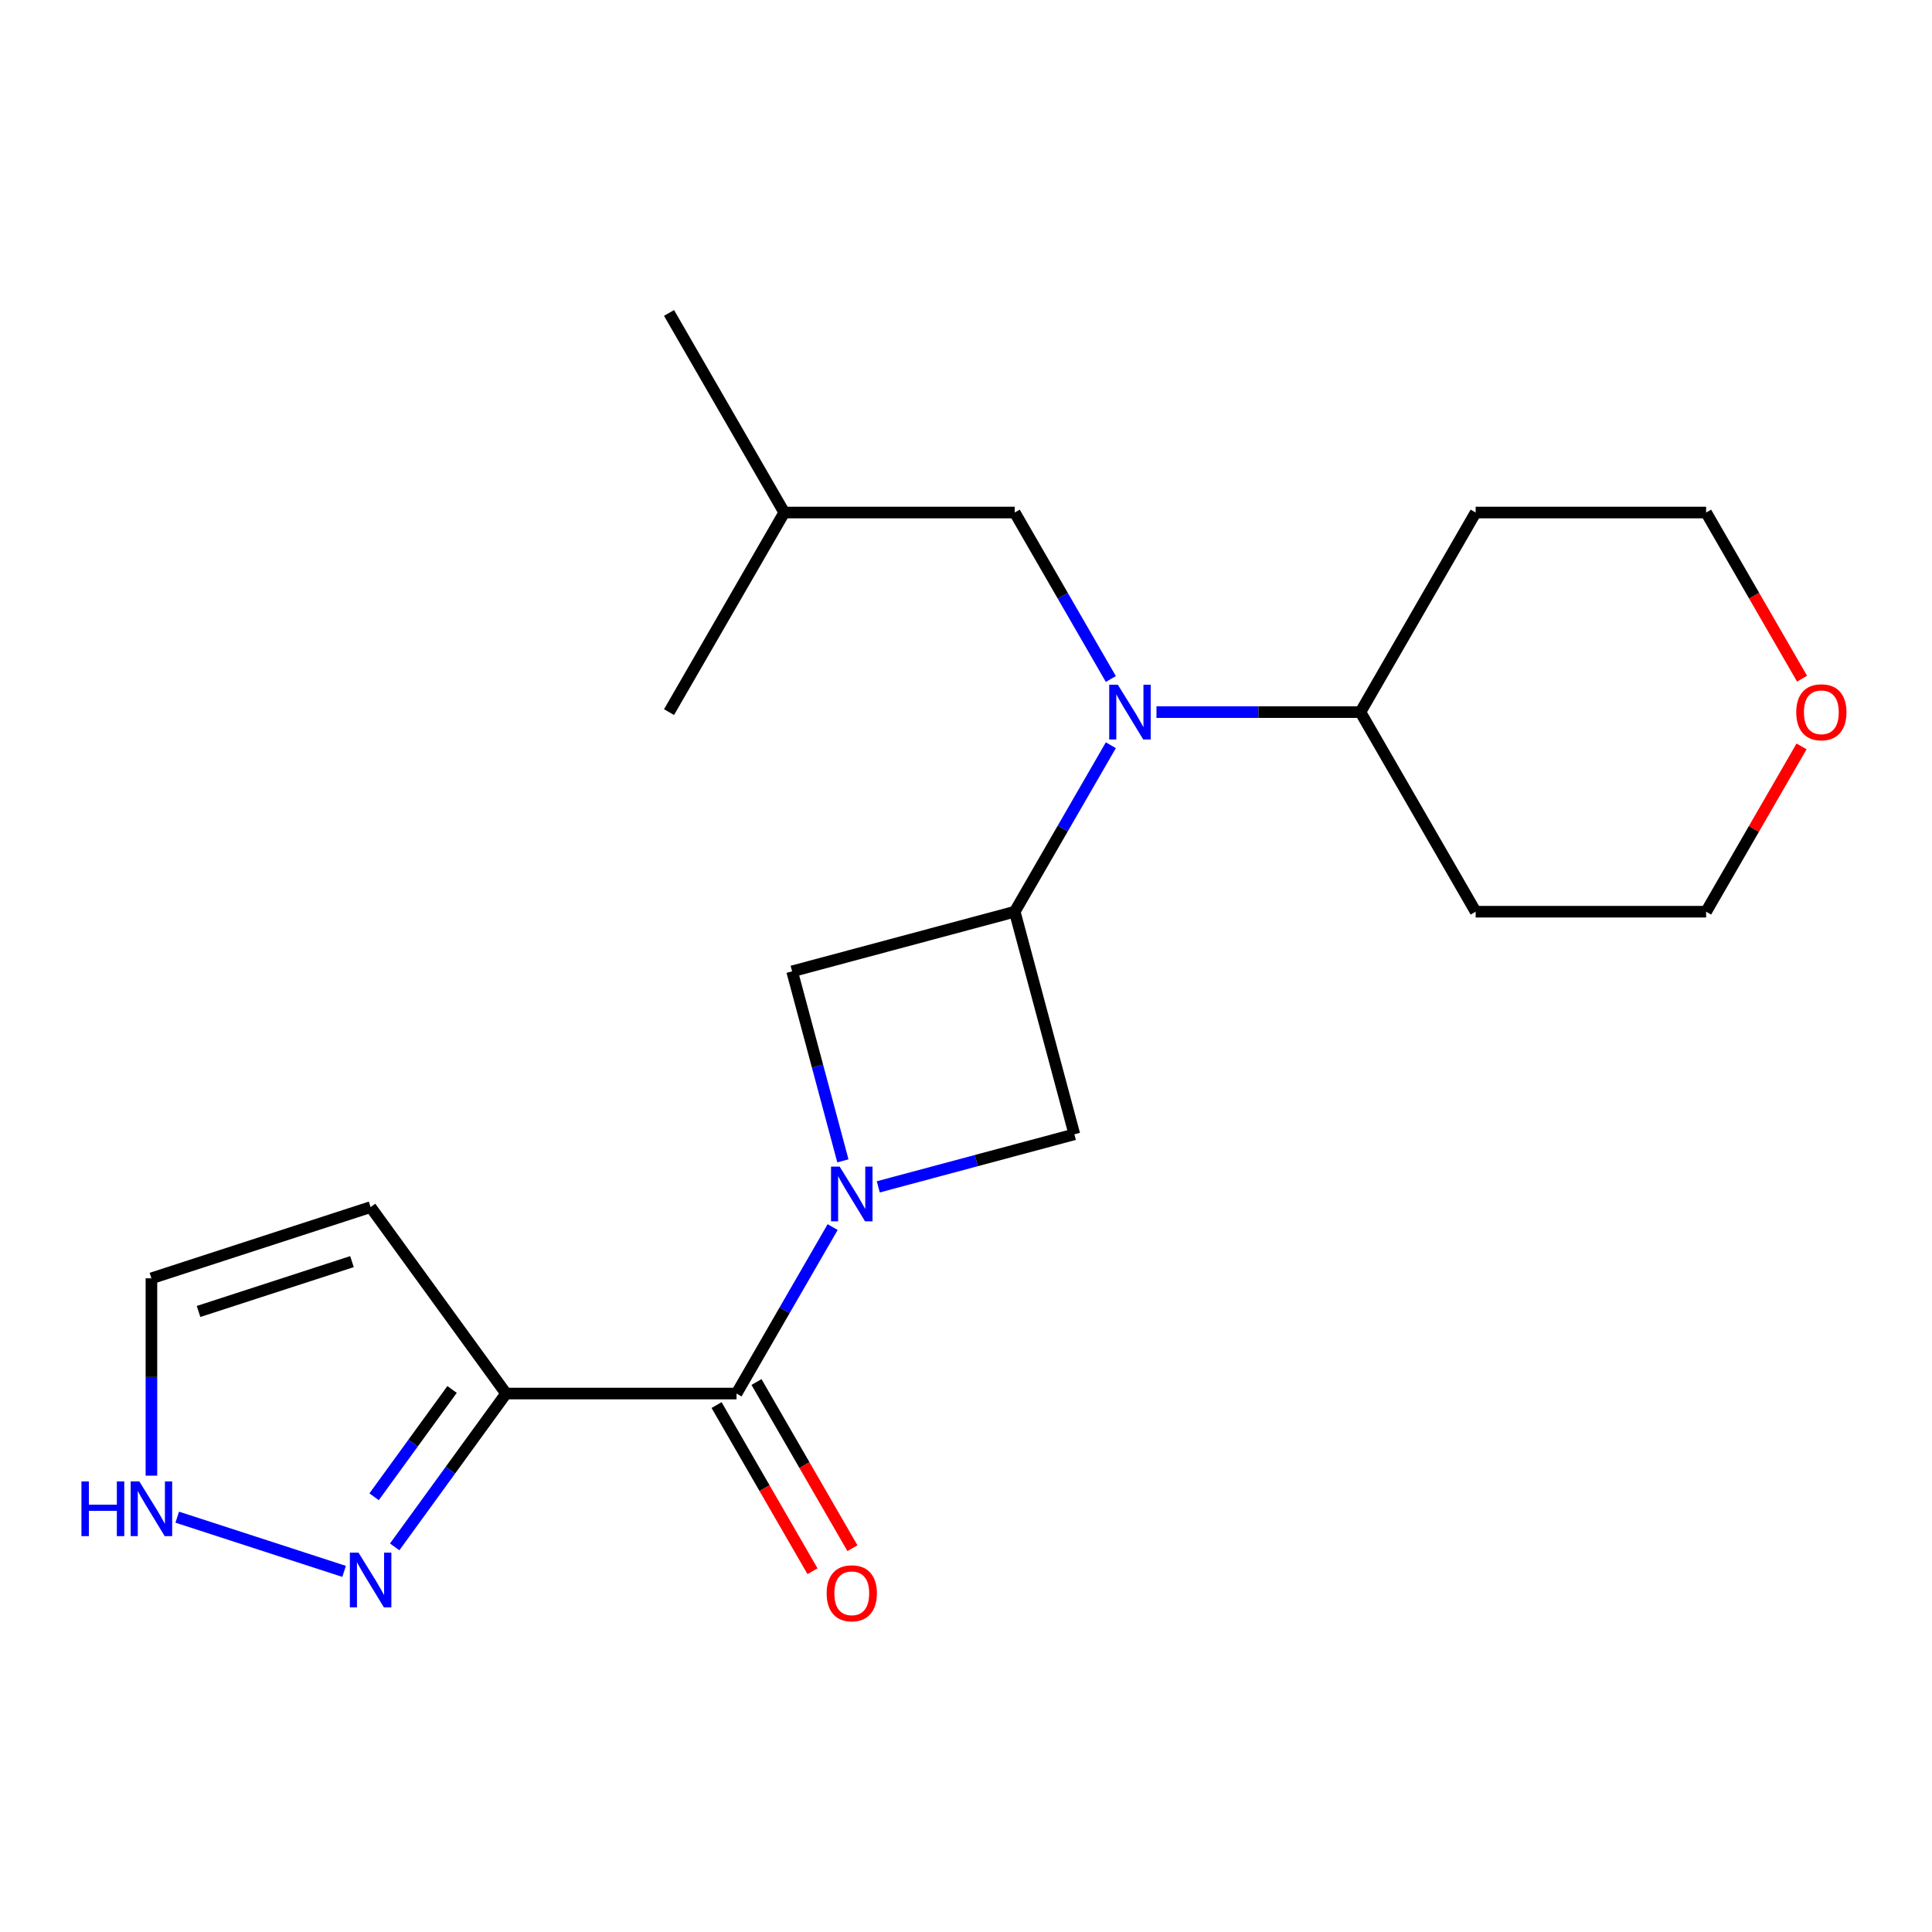 <?xml version='1.0' encoding='iso-8859-1'?>
<svg version='1.1' baseProfile='full'
              xmlns='http://www.w3.org/2000/svg'
                      xmlns:rdkit='http://www.rdkit.org/xml'
                      xmlns:xlink='http://www.w3.org/1999/xlink'
                  xml:space='preserve'
width='1000px' height='1000px' viewBox='0 0 1000 1000'>
<!-- END OF HEADER -->
<rect style='opacity:1.0;fill:#FFFFFF;stroke:none' width='1000' height='1000' x='0' y='0'> </rect>
<path class='bond-0' d='M 430.977,635.135 L 406.103,678.217' style='fill:none;fill-rule:evenodd;stroke:#0000FF;stroke-width:6px;stroke-linecap:butt;stroke-linejoin:miter;stroke-opacity:1' />
<path class='bond-0' d='M 406.103,678.217 L 381.23,721.299' style='fill:none;fill-rule:evenodd;stroke:#000000;stroke-width:6px;stroke-linecap:butt;stroke-linejoin:miter;stroke-opacity:1' />
<path class='bond-5' d='M 454.596,614.316 L 505.346,600.718' style='fill:none;fill-rule:evenodd;stroke:#0000FF;stroke-width:6px;stroke-linecap:butt;stroke-linejoin:miter;stroke-opacity:1' />
<path class='bond-5' d='M 505.346,600.718 L 556.096,587.119' style='fill:none;fill-rule:evenodd;stroke:#000000;stroke-width:6px;stroke-linecap:butt;stroke-linejoin:miter;stroke-opacity:1' />
<path class='bond-6' d='M 436.28,600.851 L 423.14,551.81' style='fill:none;fill-rule:evenodd;stroke:#0000FF;stroke-width:6px;stroke-linecap:butt;stroke-linejoin:miter;stroke-opacity:1' />
<path class='bond-6' d='M 423.14,551.81 L 410,502.77' style='fill:none;fill-rule:evenodd;stroke:#000000;stroke-width:6px;stroke-linecap:butt;stroke-linejoin:miter;stroke-opacity:1' />
<path class='bond-1' d='M 381.23,721.299 L 261.943,721.299' style='fill:none;fill-rule:evenodd;stroke:#000000;stroke-width:6px;stroke-linecap:butt;stroke-linejoin:miter;stroke-opacity:1' />
<path class='bond-10' d='M 370.899,727.263 L 395.727,770.265' style='fill:none;fill-rule:evenodd;stroke:#000000;stroke-width:6px;stroke-linecap:butt;stroke-linejoin:miter;stroke-opacity:1' />
<path class='bond-10' d='M 395.727,770.265 L 420.554,813.267' style='fill:none;fill-rule:evenodd;stroke:#FF0000;stroke-width:6px;stroke-linecap:butt;stroke-linejoin:miter;stroke-opacity:1' />
<path class='bond-10' d='M 391.561,715.335 L 416.388,758.336' style='fill:none;fill-rule:evenodd;stroke:#000000;stroke-width:6px;stroke-linecap:butt;stroke-linejoin:miter;stroke-opacity:1' />
<path class='bond-10' d='M 416.388,758.336 L 441.215,801.338' style='fill:none;fill-rule:evenodd;stroke:#FF0000;stroke-width:6px;stroke-linecap:butt;stroke-linejoin:miter;stroke-opacity:1' />
<path class='bond-4' d='M 261.943,721.299 L 233.112,760.981' style='fill:none;fill-rule:evenodd;stroke:#000000;stroke-width:6px;stroke-linecap:butt;stroke-linejoin:miter;stroke-opacity:1' />
<path class='bond-4' d='M 233.112,760.981 L 204.282,800.662' style='fill:none;fill-rule:evenodd;stroke:#0000FF;stroke-width:6px;stroke-linecap:butt;stroke-linejoin:miter;stroke-opacity:1' />
<path class='bond-4' d='M 233.992,719.18 L 213.811,746.958' style='fill:none;fill-rule:evenodd;stroke:#000000;stroke-width:6px;stroke-linecap:butt;stroke-linejoin:miter;stroke-opacity:1' />
<path class='bond-4' d='M 213.811,746.958 L 193.63,774.735' style='fill:none;fill-rule:evenodd;stroke:#0000FF;stroke-width:6px;stroke-linecap:butt;stroke-linejoin:miter;stroke-opacity:1' />
<path class='bond-8' d='M 261.943,721.299 L 191.827,624.793' style='fill:none;fill-rule:evenodd;stroke:#000000;stroke-width:6px;stroke-linecap:butt;stroke-linejoin:miter;stroke-opacity:1' />
<path class='bond-2' d='M 525.223,471.896 L 410,502.77' style='fill:none;fill-rule:evenodd;stroke:#000000;stroke-width:6px;stroke-linecap:butt;stroke-linejoin:miter;stroke-opacity:1' />
<path class='bond-3' d='M 525.223,471.896 L 550.096,428.814' style='fill:none;fill-rule:evenodd;stroke:#000000;stroke-width:6px;stroke-linecap:butt;stroke-linejoin:miter;stroke-opacity:1' />
<path class='bond-3' d='M 550.096,428.814 L 574.969,385.733' style='fill:none;fill-rule:evenodd;stroke:#0000FF;stroke-width:6px;stroke-linecap:butt;stroke-linejoin:miter;stroke-opacity:1' />
<path class='bond-21' d='M 525.223,471.896 L 556.096,587.119' style='fill:none;fill-rule:evenodd;stroke:#000000;stroke-width:6px;stroke-linecap:butt;stroke-linejoin:miter;stroke-opacity:1' />
<path class='bond-11' d='M 574.969,351.448 L 550.096,308.366' style='fill:none;fill-rule:evenodd;stroke:#0000FF;stroke-width:6px;stroke-linecap:butt;stroke-linejoin:miter;stroke-opacity:1' />
<path class='bond-11' d='M 550.096,308.366 L 525.223,265.284' style='fill:none;fill-rule:evenodd;stroke:#000000;stroke-width:6px;stroke-linecap:butt;stroke-linejoin:miter;stroke-opacity:1' />
<path class='bond-12' d='M 598.589,368.59 L 651.371,368.59' style='fill:none;fill-rule:evenodd;stroke:#0000FF;stroke-width:6px;stroke-linecap:butt;stroke-linejoin:miter;stroke-opacity:1' />
<path class='bond-12' d='M 651.371,368.59 L 704.154,368.59' style='fill:none;fill-rule:evenodd;stroke:#000000;stroke-width:6px;stroke-linecap:butt;stroke-linejoin:miter;stroke-opacity:1' />
<path class='bond-7' d='M 178.105,813.346 L 91.74,785.284' style='fill:none;fill-rule:evenodd;stroke:#0000FF;stroke-width:6px;stroke-linecap:butt;stroke-linejoin:miter;stroke-opacity:1' />
<path class='bond-22' d='M 78.378,763.8 L 78.378,712.728' style='fill:none;fill-rule:evenodd;stroke:#0000FF;stroke-width:6px;stroke-linecap:butt;stroke-linejoin:miter;stroke-opacity:1' />
<path class='bond-22' d='M 78.378,712.728 L 78.378,661.655' style='fill:none;fill-rule:evenodd;stroke:#000000;stroke-width:6px;stroke-linecap:butt;stroke-linejoin:miter;stroke-opacity:1' />
<path class='bond-9' d='M 191.827,624.793 L 78.378,661.655' style='fill:none;fill-rule:evenodd;stroke:#000000;stroke-width:6px;stroke-linecap:butt;stroke-linejoin:miter;stroke-opacity:1' />
<path class='bond-9' d='M 182.182,653.012 L 102.768,678.816' style='fill:none;fill-rule:evenodd;stroke:#000000;stroke-width:6px;stroke-linecap:butt;stroke-linejoin:miter;stroke-opacity:1' />
<path class='bond-18' d='M 525.223,265.284 L 405.935,265.284' style='fill:none;fill-rule:evenodd;stroke:#000000;stroke-width:6px;stroke-linecap:butt;stroke-linejoin:miter;stroke-opacity:1' />
<path class='bond-14' d='M 704.154,368.59 L 763.797,265.284' style='fill:none;fill-rule:evenodd;stroke:#000000;stroke-width:6px;stroke-linecap:butt;stroke-linejoin:miter;stroke-opacity:1' />
<path class='bond-15' d='M 704.154,368.59 L 763.797,471.896' style='fill:none;fill-rule:evenodd;stroke:#000000;stroke-width:6px;stroke-linecap:butt;stroke-linejoin:miter;stroke-opacity:1' />
<path class='bond-13' d='M 932.485,386.333 L 907.785,429.114' style='fill:none;fill-rule:evenodd;stroke:#FF0000;stroke-width:6px;stroke-linecap:butt;stroke-linejoin:miter;stroke-opacity:1' />
<path class='bond-13' d='M 907.785,429.114 L 883.085,471.896' style='fill:none;fill-rule:evenodd;stroke:#000000;stroke-width:6px;stroke-linecap:butt;stroke-linejoin:miter;stroke-opacity:1' />
<path class='bond-23' d='M 932.739,351.288 L 907.912,308.286' style='fill:none;fill-rule:evenodd;stroke:#FF0000;stroke-width:6px;stroke-linecap:butt;stroke-linejoin:miter;stroke-opacity:1' />
<path class='bond-23' d='M 907.912,308.286 L 883.085,265.284' style='fill:none;fill-rule:evenodd;stroke:#000000;stroke-width:6px;stroke-linecap:butt;stroke-linejoin:miter;stroke-opacity:1' />
<path class='bond-17' d='M 763.797,265.284 L 883.085,265.284' style='fill:none;fill-rule:evenodd;stroke:#000000;stroke-width:6px;stroke-linecap:butt;stroke-linejoin:miter;stroke-opacity:1' />
<path class='bond-16' d='M 763.797,471.896 L 883.085,471.896' style='fill:none;fill-rule:evenodd;stroke:#000000;stroke-width:6px;stroke-linecap:butt;stroke-linejoin:miter;stroke-opacity:1' />
<path class='bond-19' d='M 405.935,265.284 L 346.291,161.978' style='fill:none;fill-rule:evenodd;stroke:#000000;stroke-width:6px;stroke-linecap:butt;stroke-linejoin:miter;stroke-opacity:1' />
<path class='bond-20' d='M 405.935,265.284 L 346.291,368.59' style='fill:none;fill-rule:evenodd;stroke:#000000;stroke-width:6px;stroke-linecap:butt;stroke-linejoin:miter;stroke-opacity:1' />
<path  class='atom-0' d='M 434.614 603.833
L 443.894 618.833
Q 444.814 620.313, 446.294 622.993
Q 447.774 625.673, 447.854 625.833
L 447.854 603.833
L 451.614 603.833
L 451.614 632.153
L 447.734 632.153
L 437.774 615.753
Q 436.614 613.833, 435.374 611.633
Q 434.174 609.433, 433.814 608.753
L 433.814 632.153
L 430.134 632.153
L 430.134 603.833
L 434.614 603.833
' fill='#0000FF'/>
<path  class='atom-4' d='M 578.606 354.43
L 587.886 369.43
Q 588.806 370.91, 590.286 373.59
Q 591.766 376.27, 591.846 376.43
L 591.846 354.43
L 595.606 354.43
L 595.606 382.75
L 591.726 382.75
L 581.766 366.35
Q 580.606 364.43, 579.366 362.23
Q 578.166 360.03, 577.806 359.35
L 577.806 382.75
L 574.126 382.75
L 574.126 354.43
L 578.606 354.43
' fill='#0000FF'/>
<path  class='atom-5' d='M 185.567 803.644
L 194.847 818.644
Q 195.767 820.124, 197.247 822.804
Q 198.727 825.484, 198.807 825.644
L 198.807 803.644
L 202.567 803.644
L 202.567 831.964
L 198.687 831.964
L 188.727 815.564
Q 187.567 813.644, 186.327 811.444
Q 185.127 809.244, 184.767 808.564
L 184.767 831.964
L 181.087 831.964
L 181.087 803.644
L 185.567 803.644
' fill='#0000FF'/>
<path  class='atom-8' d='M 42.158 766.783
L 45.998 766.783
L 45.998 778.823
L 60.478 778.823
L 60.478 766.783
L 64.318 766.783
L 64.318 795.103
L 60.478 795.103
L 60.478 782.023
L 45.998 782.023
L 45.998 795.103
L 42.158 795.103
L 42.158 766.783
' fill='#0000FF'/>
<path  class='atom-8' d='M 72.118 766.783
L 81.398 781.783
Q 82.318 783.263, 83.798 785.943
Q 85.278 788.623, 85.358 788.783
L 85.358 766.783
L 89.118 766.783
L 89.118 795.103
L 85.238 795.103
L 75.278 778.703
Q 74.118 776.783, 72.878 774.583
Q 71.678 772.383, 71.318 771.703
L 71.318 795.103
L 67.638 795.103
L 67.638 766.783
L 72.118 766.783
' fill='#0000FF'/>
<path  class='atom-11' d='M 427.874 824.685
Q 427.874 817.885, 431.234 814.085
Q 434.594 810.285, 440.874 810.285
Q 447.154 810.285, 450.514 814.085
Q 453.874 817.885, 453.874 824.685
Q 453.874 831.565, 450.474 835.485
Q 447.074 839.365, 440.874 839.365
Q 434.634 839.365, 431.234 835.485
Q 427.874 831.605, 427.874 824.685
M 440.874 836.165
Q 445.194 836.165, 447.514 833.285
Q 449.874 830.365, 449.874 824.685
Q 449.874 819.125, 447.514 816.325
Q 445.194 813.485, 440.874 813.485
Q 436.554 813.485, 434.194 816.285
Q 431.874 819.085, 431.874 824.685
Q 431.874 830.405, 434.194 833.285
Q 436.554 836.165, 440.874 836.165
' fill='#FF0000'/>
<path  class='atom-14' d='M 929.729 368.67
Q 929.729 361.87, 933.089 358.07
Q 936.449 354.27, 942.729 354.27
Q 949.009 354.27, 952.369 358.07
Q 955.729 361.87, 955.729 368.67
Q 955.729 375.55, 952.329 379.47
Q 948.929 383.35, 942.729 383.35
Q 936.489 383.35, 933.089 379.47
Q 929.729 375.59, 929.729 368.67
M 942.729 380.15
Q 947.049 380.15, 949.369 377.27
Q 951.729 374.35, 951.729 368.67
Q 951.729 363.11, 949.369 360.31
Q 947.049 357.47, 942.729 357.47
Q 938.409 357.47, 936.049 360.27
Q 933.729 363.07, 933.729 368.67
Q 933.729 374.39, 936.049 377.27
Q 938.409 380.15, 942.729 380.15
' fill='#FF0000'/>
</svg>
